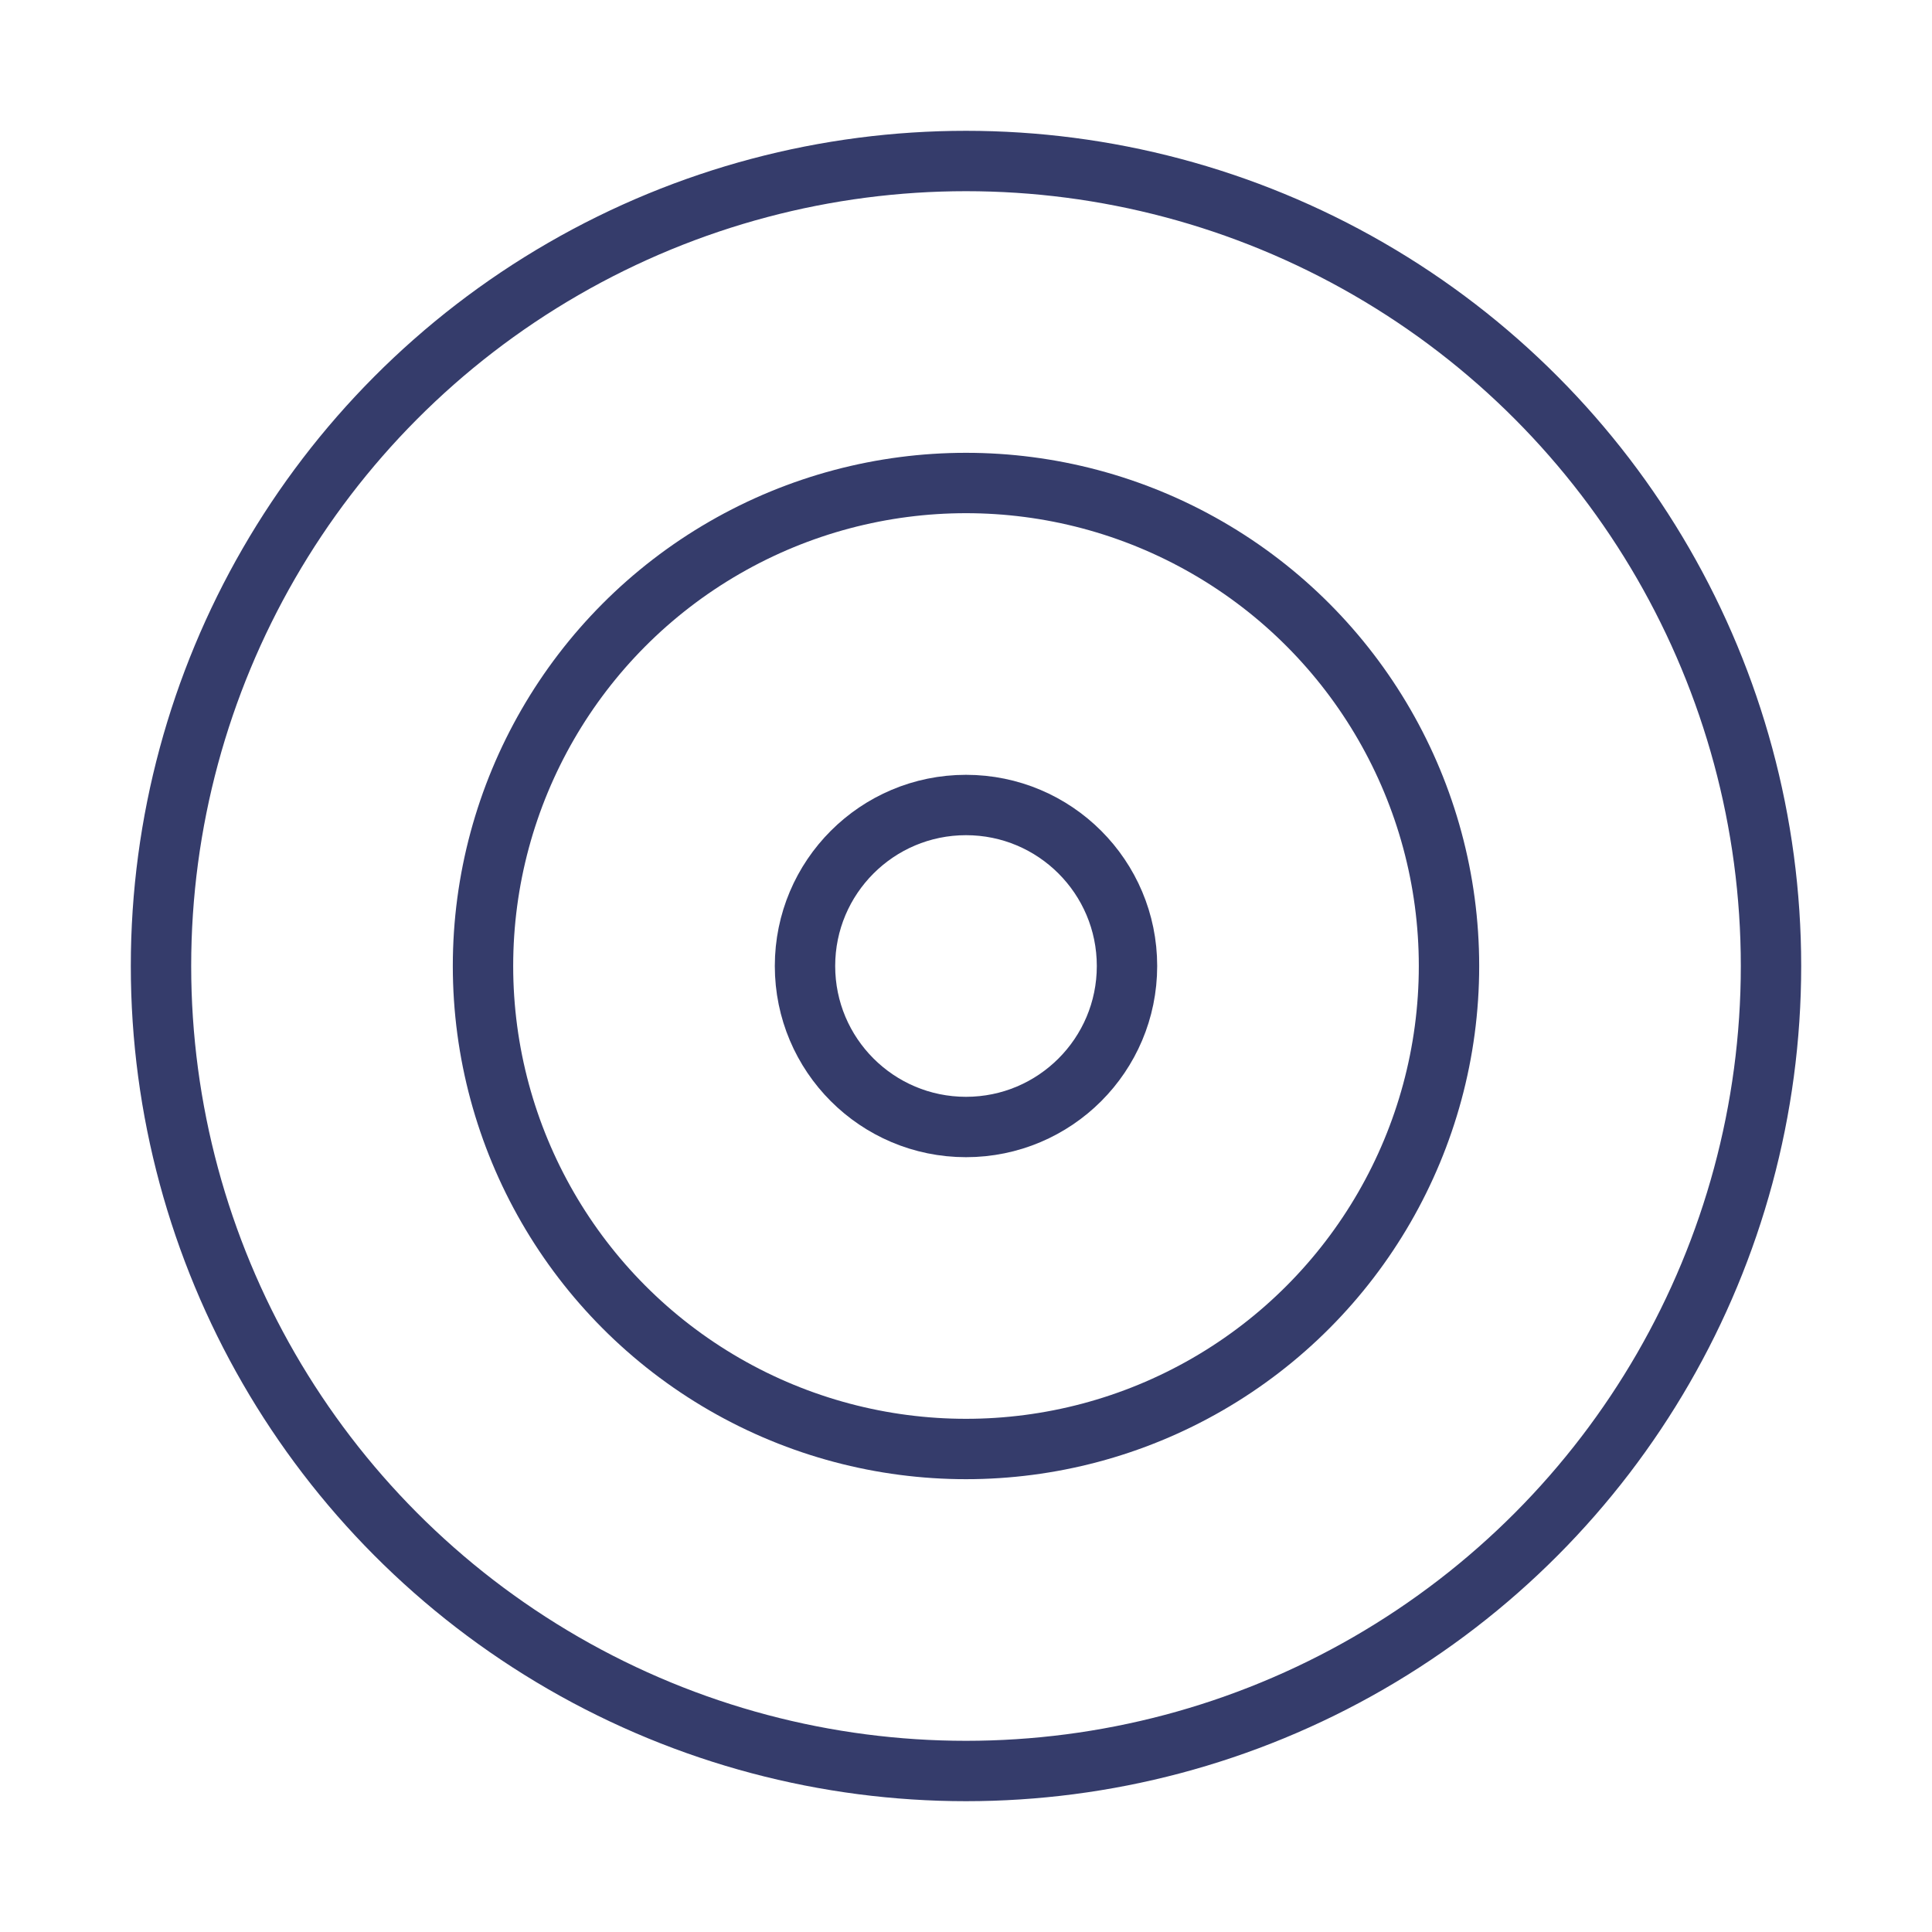 <svg xmlns="http://www.w3.org/2000/svg" width="64" height="64" viewBox="0 0 24 24" fill="none" stroke="#353C6B" stroke-width="0.75" stroke-linecap="round" stroke-linejoin="round" class="lucide lucide-target-icon lucide-target"><circle cx="12" cy="12" r="10"/><circle cx="12" cy="12" r="6"/><circle cx="12" cy="12" r="2"/></svg>